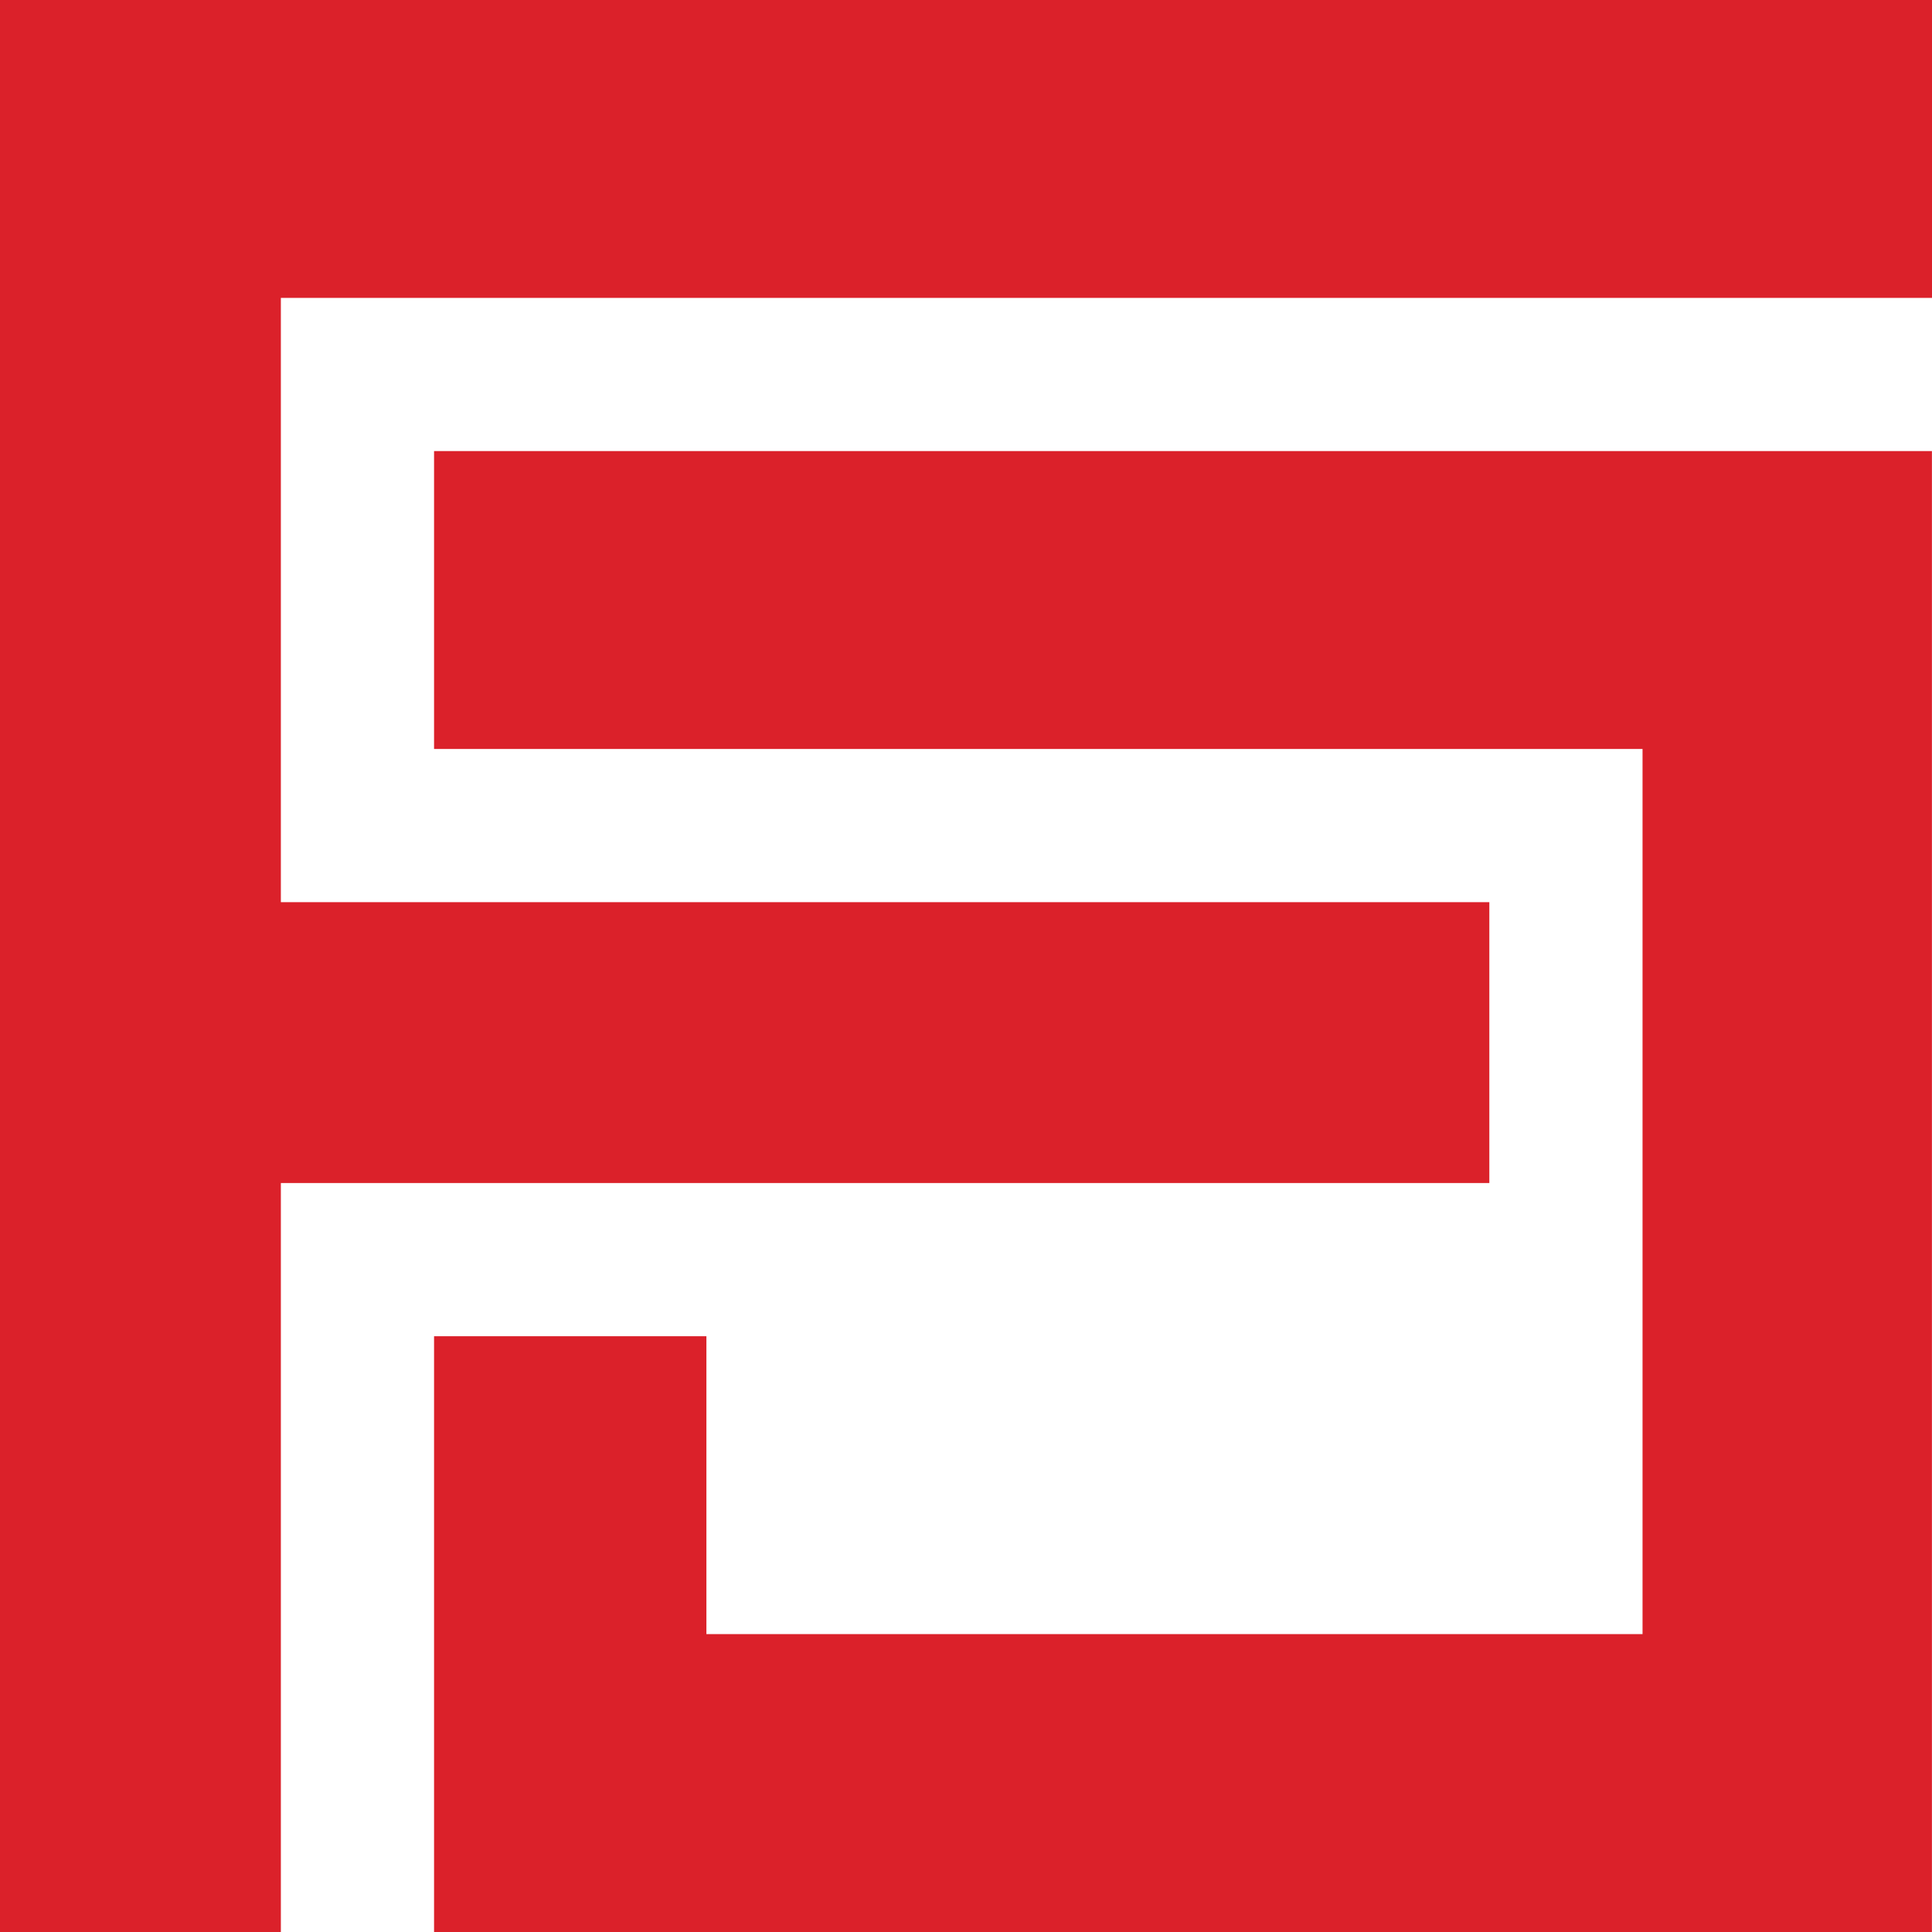 <svg xmlns="http://www.w3.org/2000/svg" version="1.1" xmlns:xlink="http://www.w3.org/1999/xlink" width="1024" height="1024"><svg id="SvgjsSvg1067" data-name="Layer 2" xmlns="http://www.w3.org/2000/svg" viewBox="0 0 1024 1024">
  <defs>
    <style>
      .cls-1 {
        fill: #db212a;
      }
    </style>
  </defs>
  <g id="SvgjsG1066" data-name="Layer 1">
    <g>
      <polygon class="cls-1" points="0 0 0 81.2 0 157.89 0 1024 148.86 1024 148.86 627.03 789.38 627.03 789.38 478.17 148.86 478.17 148.86 157.89 1024 157.89 1024 0 0 0"></polygon>
      <polygon class="cls-1" points="1023.96 239.08 230.06 239.08 230.06 396.97 870.58 396.97 870.58 866.11 374.41 866.11 374.41 708.23 230.06 708.23 230.06 866.11 230.06 1014.98 230.06 1024 1023.96 1024 1023.96 239.08"></polygon>
    </g>
  </g>
</svg><style>@media (prefers-color-scheme: light) { :root { filter: none; } }
@media (prefers-color-scheme: dark) { :root { filter: none; } }
</style></svg>